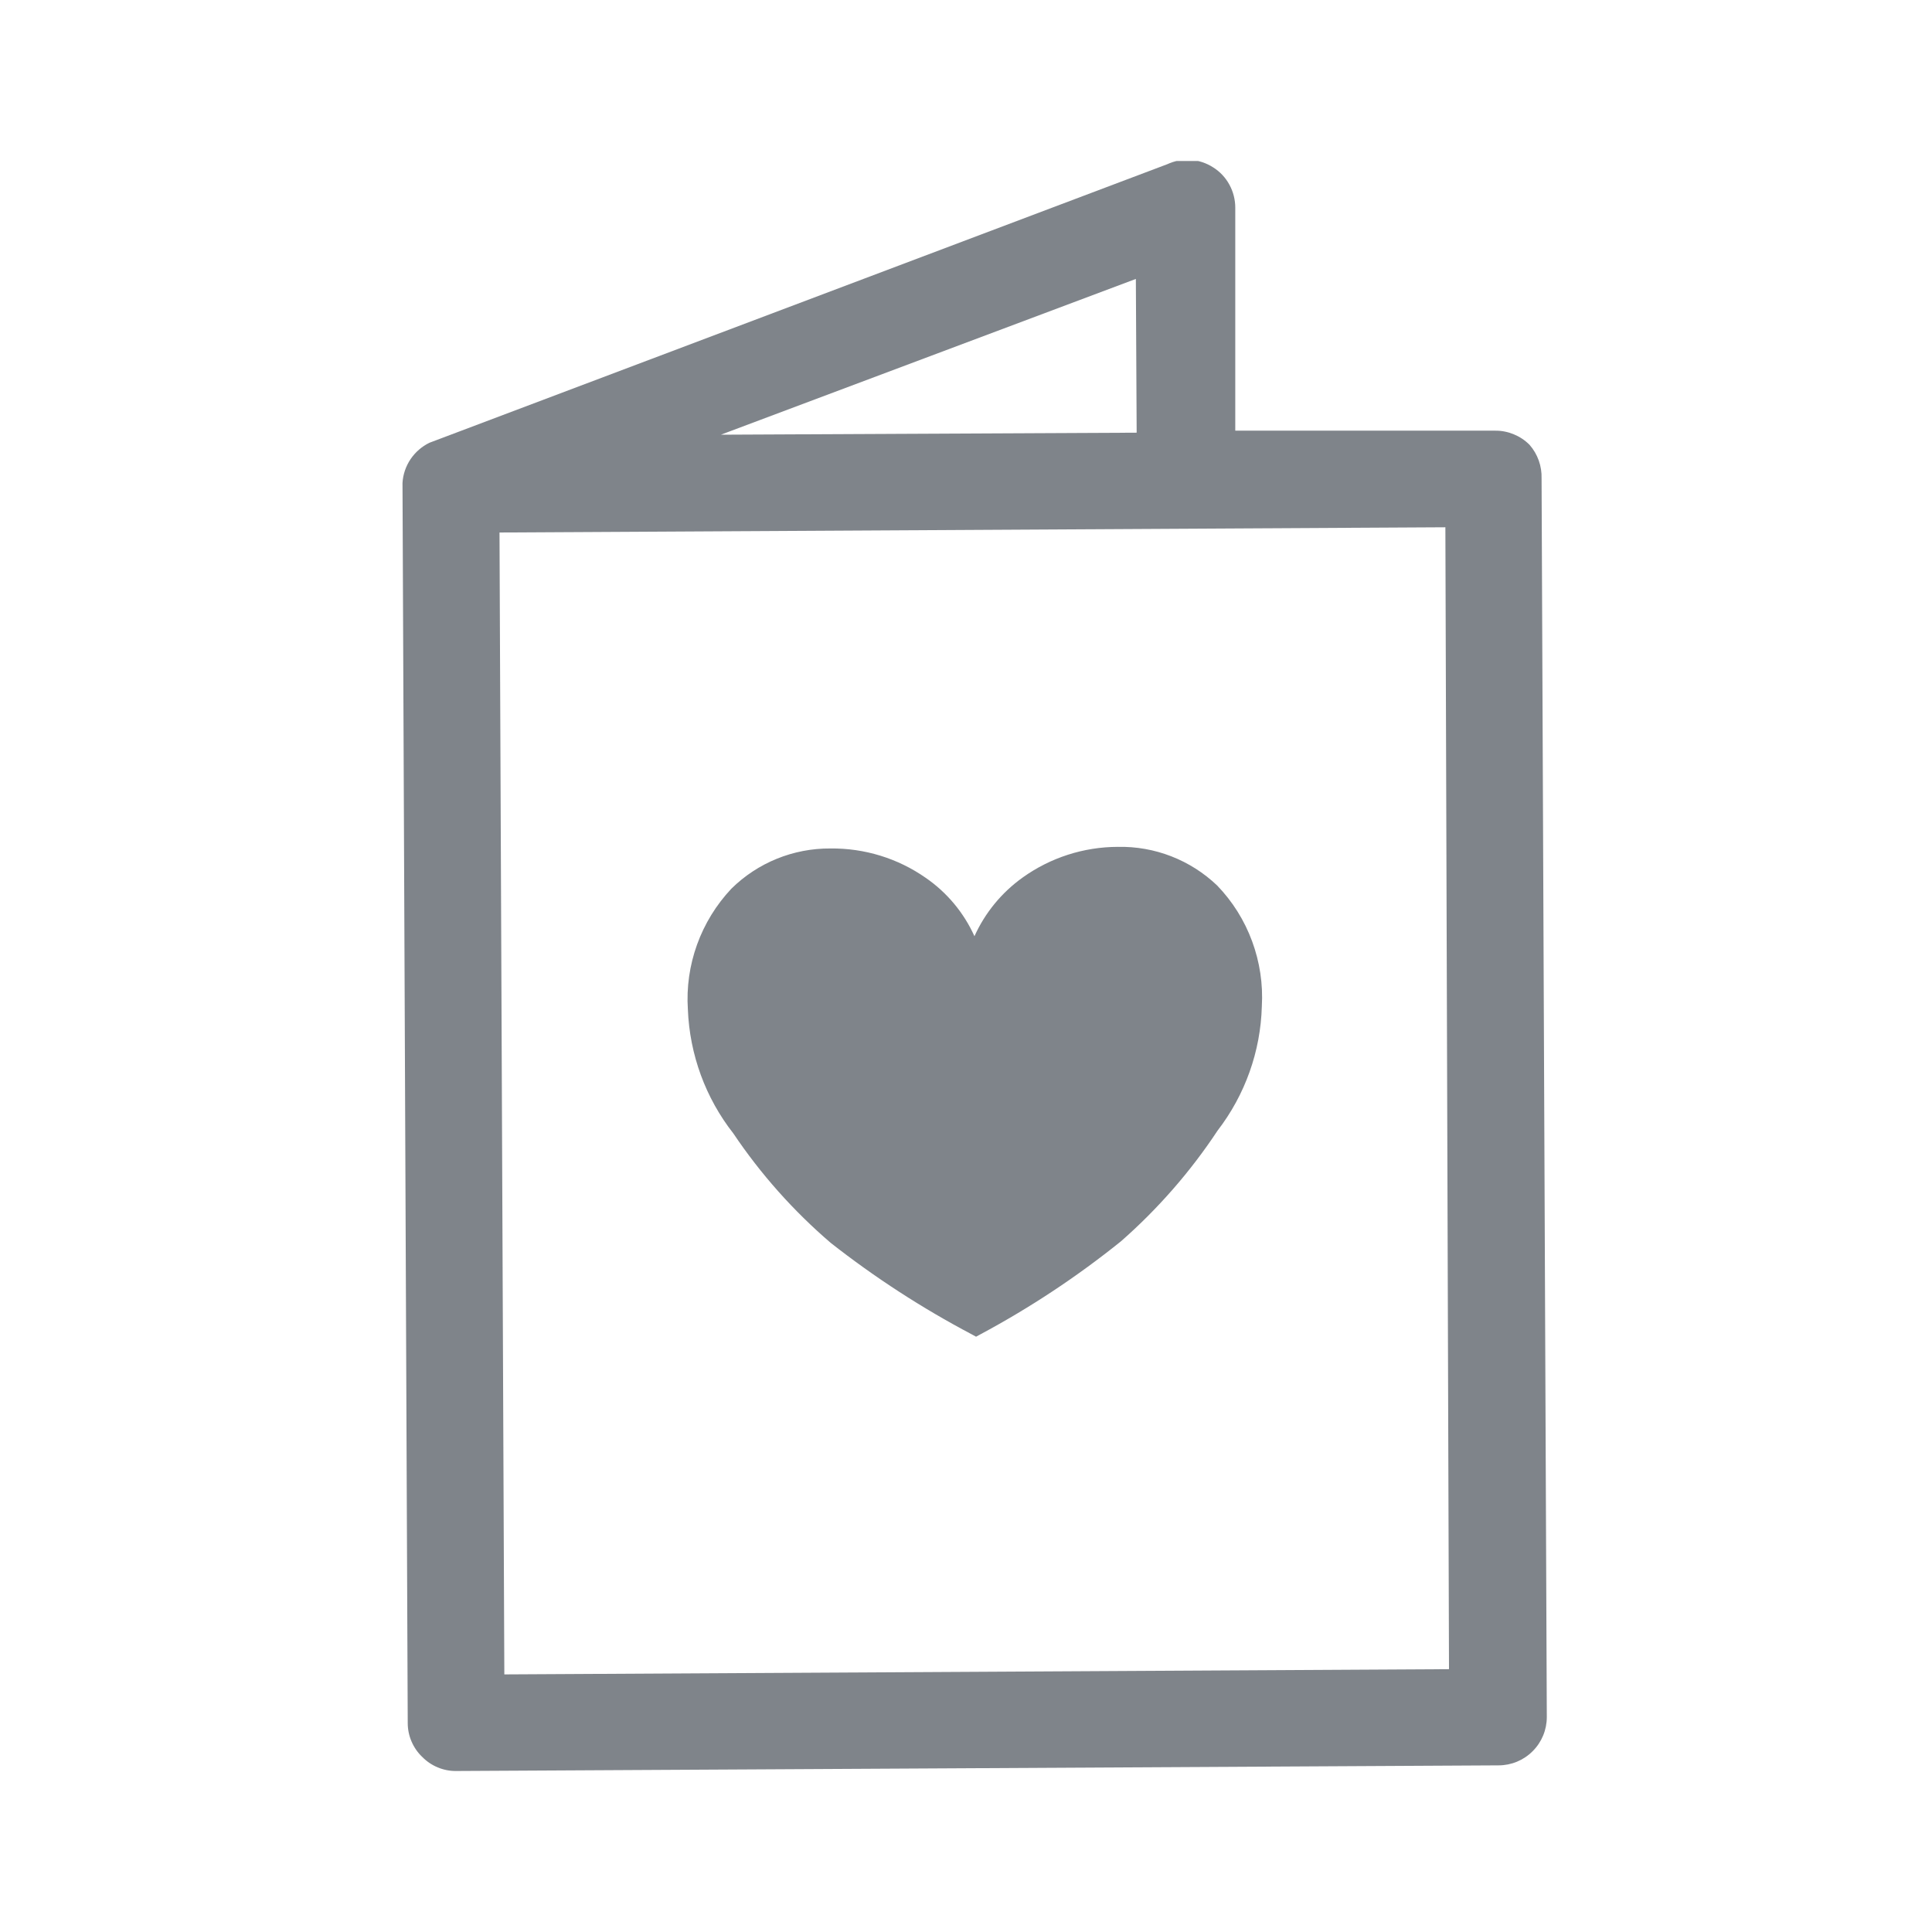<svg width="24" height="24" viewBox="0 0 24 24" fill="none" xmlns="http://www.w3.org/2000/svg">
<g clip-path="url(#clip0_8968_60784)">
<path d="M19.15 5.945C19.155 5.791 19.102 5.641 19 5.525C18.944 5.469 18.878 5.425 18.805 5.395C18.732 5.365 18.654 5.349 18.575 5.35H15.345V2.58C15.345 2.48 15.32 2.382 15.272 2.294C15.224 2.206 15.155 2.132 15.07 2.079C14.986 2.025 14.89 1.993 14.79 1.986C14.69 1.979 14.591 1.998 14.5 2.04L5.335 5.5C5.24 5.546 5.159 5.617 5.1 5.704C5.041 5.792 5.006 5.894 5 6L5.065 21.405C5.065 21.483 5.081 21.561 5.112 21.633C5.143 21.705 5.188 21.771 5.245 21.825C5.3 21.881 5.365 21.925 5.437 21.955C5.509 21.985 5.587 22.001 5.665 22L18.615 21.93C18.774 21.93 18.927 21.867 19.039 21.754C19.152 21.642 19.215 21.489 19.215 21.33L19.15 5.945ZM14.12 5.375L8.955 5.4L14.11 3.465L14.12 5.375ZM6.265 20.8L6.205 6.615L17.955 6.55L18 20.735L6.265 20.8ZM15.12 11C15.311 11.198 15.459 11.434 15.554 11.692C15.649 11.95 15.691 12.225 15.675 12.5C15.66 13.06 15.467 13.601 15.125 14.045C14.788 14.555 14.384 15.017 13.925 15.42C13.381 15.858 12.796 16.245 12.18 16.575L12.125 16.605L12.07 16.575C11.454 16.25 10.868 15.87 10.32 15.44C9.857 15.043 9.45 14.586 9.11 14.08C8.764 13.639 8.567 13.1 8.545 12.54C8.527 12.266 8.566 11.992 8.659 11.734C8.752 11.476 8.897 11.24 9.085 11.04C9.412 10.717 9.855 10.537 10.315 10.54C10.738 10.535 11.153 10.662 11.5 10.905C11.764 11.087 11.973 11.338 12.105 11.63C12.237 11.338 12.444 11.086 12.705 10.9C13.049 10.654 13.462 10.521 13.885 10.52C14.344 10.51 14.788 10.683 15.12 11Z" fill="#7F848A"/>
</g>
<defs>
<clipPath id="clip0_8968_60784">
<rect width="14.22" height="20" fill="white" transform="translate(5 2)"/>
</clipPath>
</defs>
</svg>
